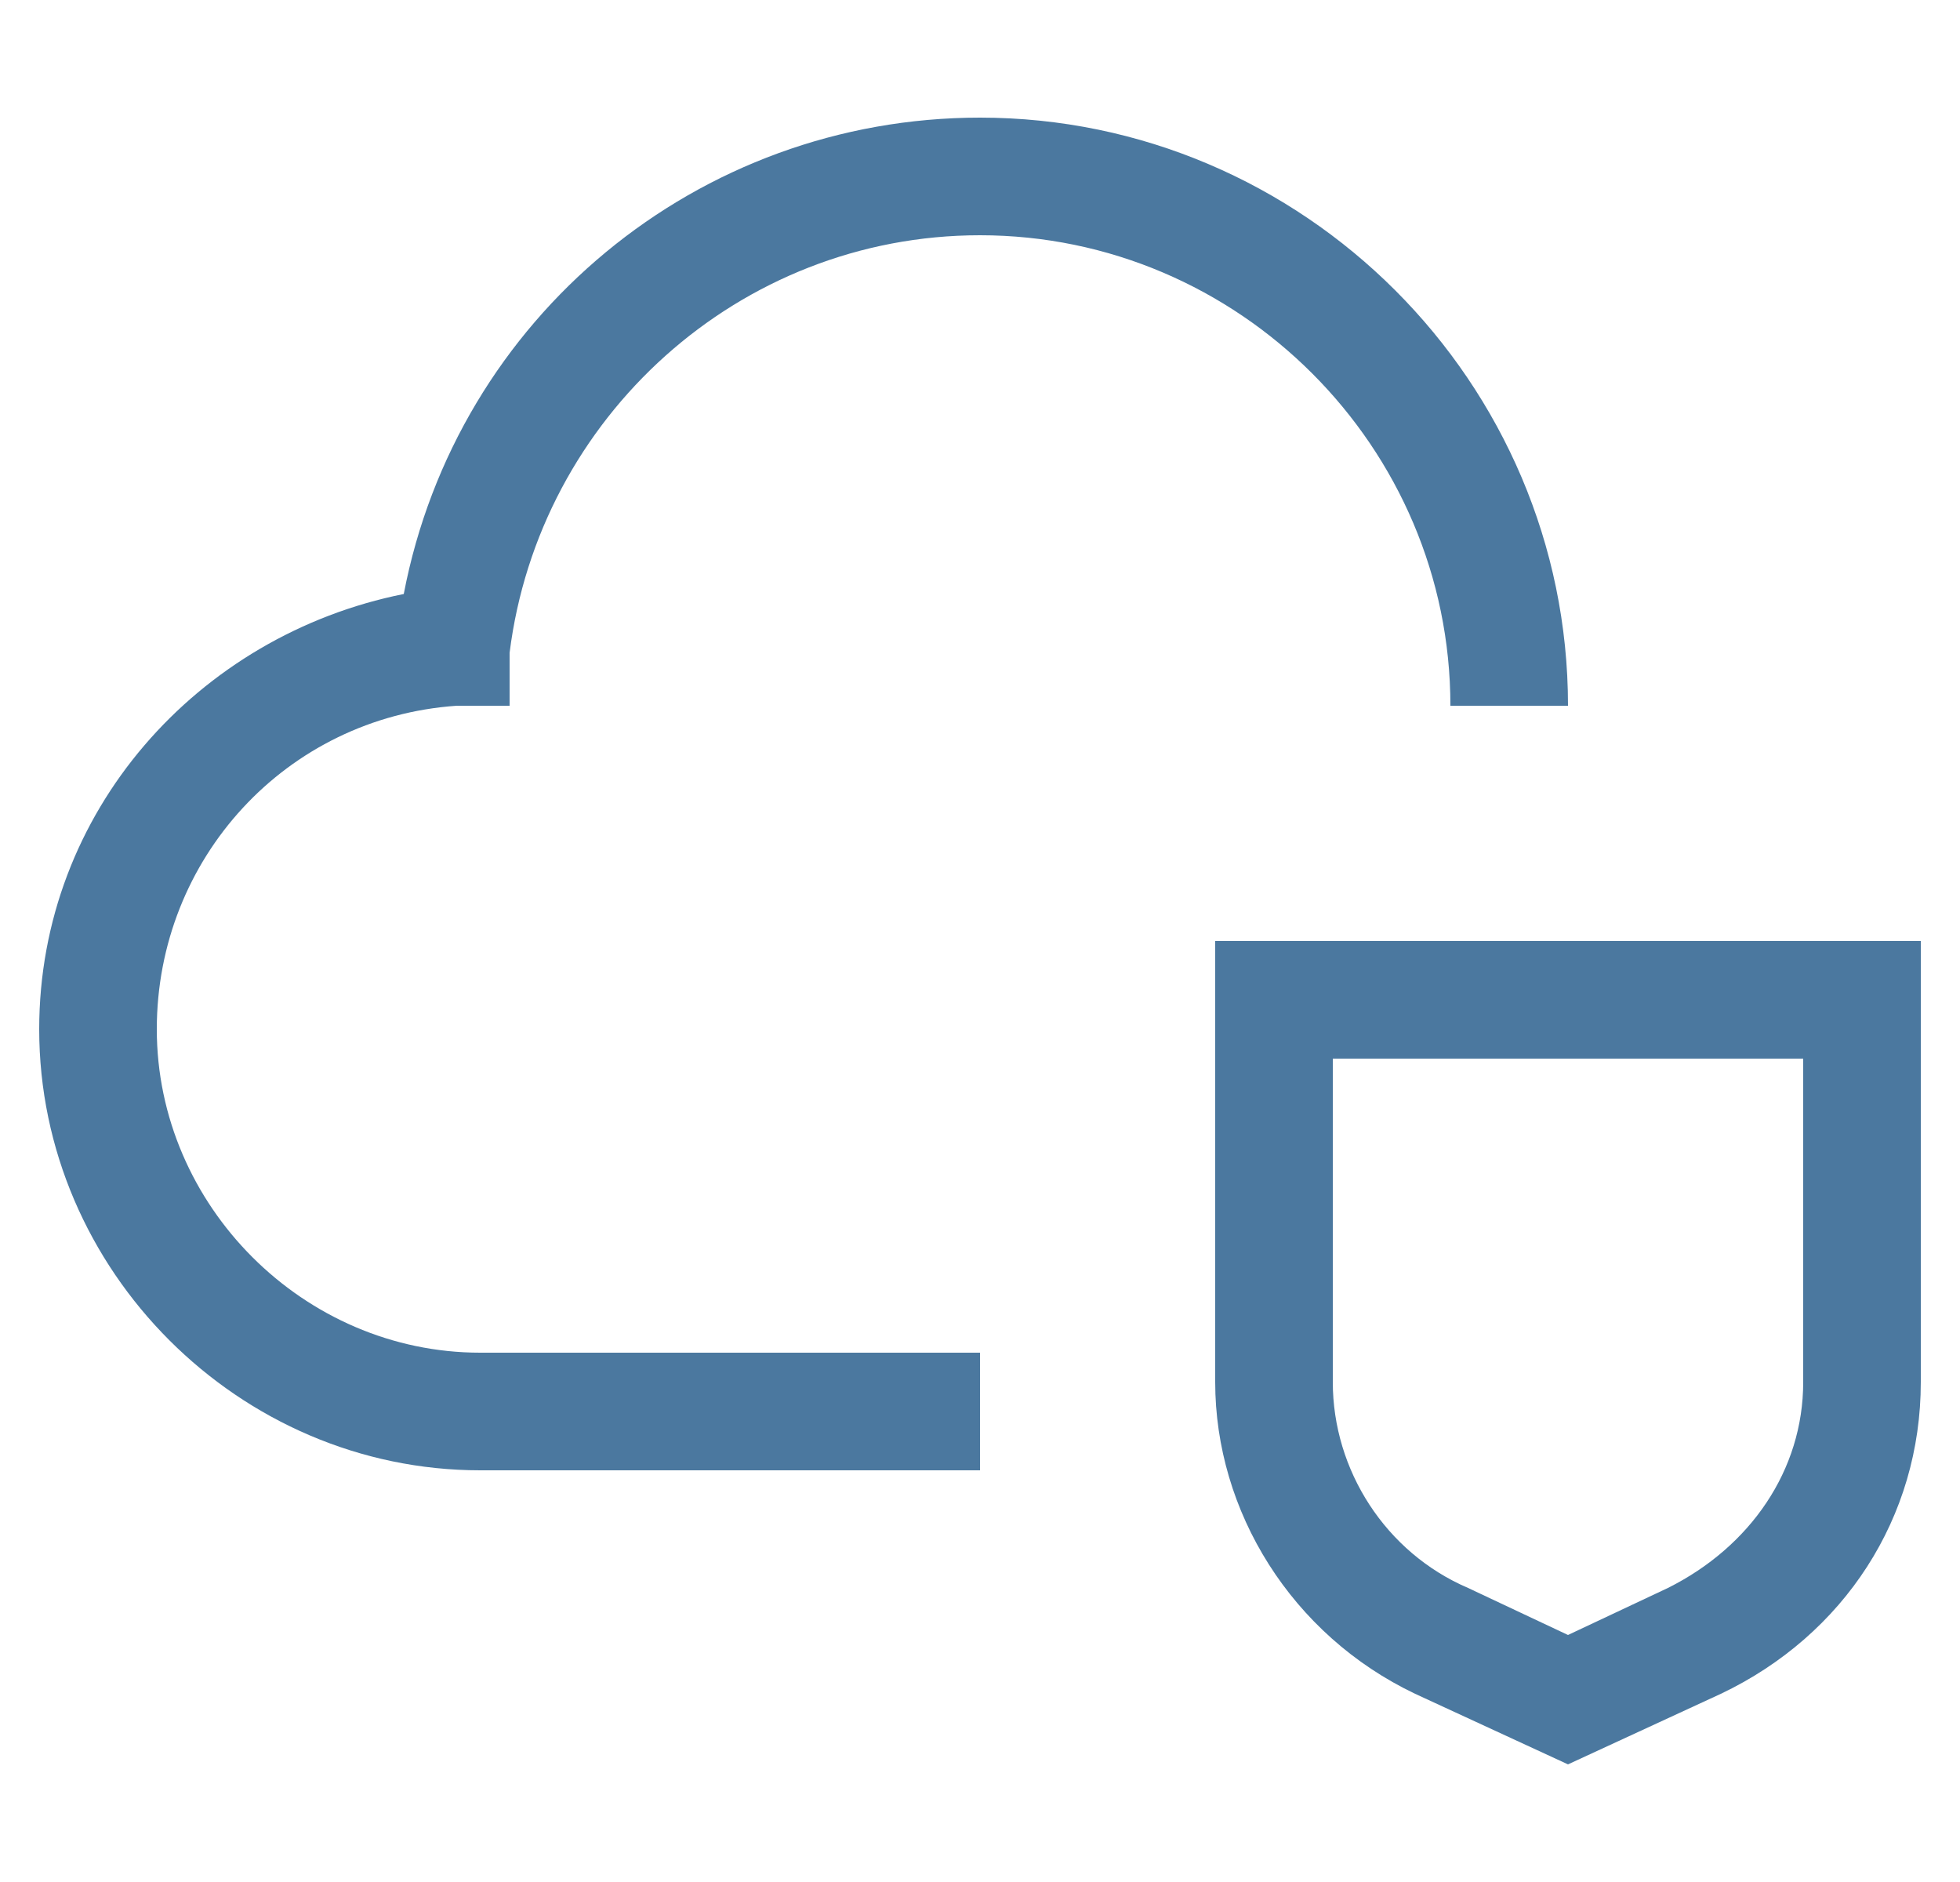 <svg width="25" height="24" viewBox="0 0 25 24" fill="none" xmlns="http://www.w3.org/2000/svg">
<g clip-path="url(#clip0_1347_22935)">
<path d="M23 13.5V17.625C23 18.75 22.325 19.725 21.275 20.25L20 20.85L18.725 20.25C17.675 19.8 17 18.75 17 17.625V13.5H23ZM24.5 12H15.5V17.625C15.5 19.275 16.475 20.85 18.05 21.6L20 22.5L21.95 21.6C23.525 20.85 24.5 19.35 24.5 17.625V12Z" fill="#4B789F"/>
<path d="M12.5 18.75H6.125C3.05 18.75 0.5 16.2 0.5 13.125C0.5 10.35 2.525 8.1 5.15 7.575C5.825 4.05 8.9 1.5 12.5 1.5C16.625 1.5 20 4.875 20 9H18.5C18.5 5.7 15.8 3 12.5 3C9.425 3 6.875 5.325 6.5 8.325V9H5.825C3.65 9.15 2 10.95 2 13.125C2 15.375 3.875 17.25 6.125 17.25H12.5V18.75Z" fill="#4B789F"/>
</g>
<defs>
<clipPath id="clip0_1347_22935">
<rect width="24" height="24" fill="white" transform="translate(0.5)"/>
</clipPath>
</defs>
</svg>
